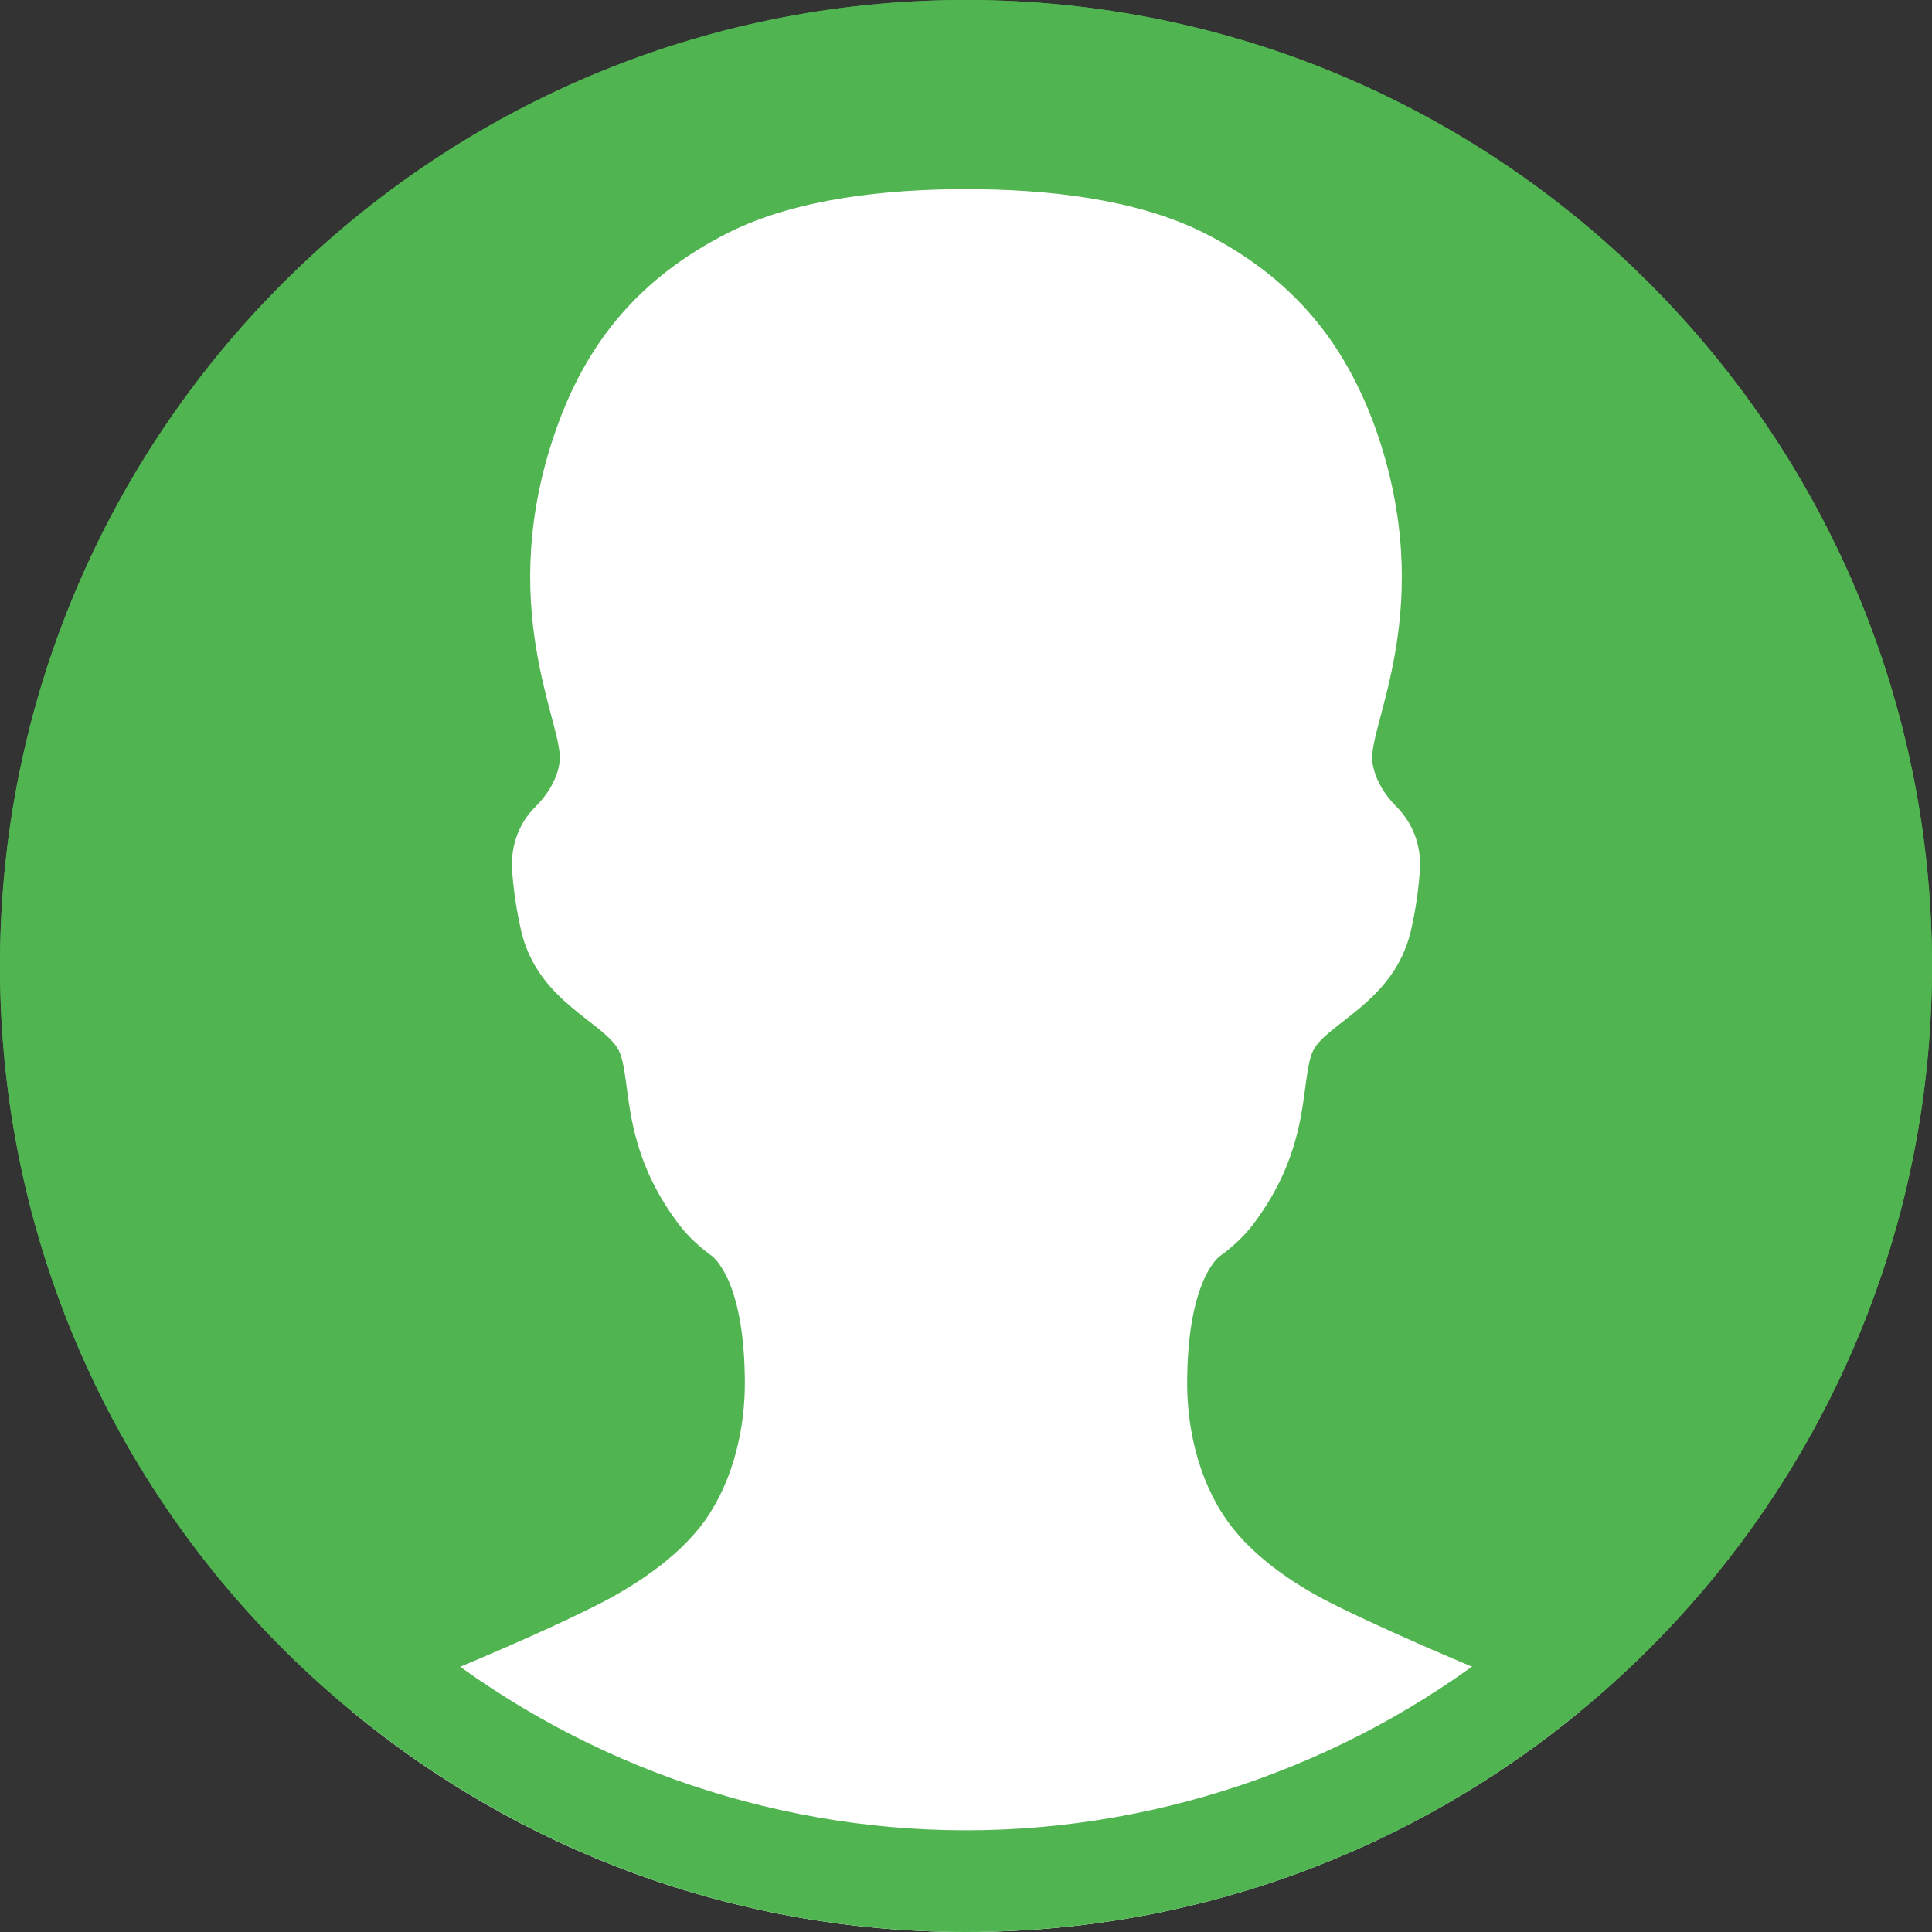 <svg width="38" height="38" fill="none" xmlns="http://www.w3.org/2000/svg"><rect width="100%" height="100%" fill="#333333" stroke="none"/><path d="M38 19C38 24.9 35.31 30.18 31.08 33.66C27.79 36.37 23.58 38 19 38C14.42 38 10.2 36.37 6.92 33.66C2.69 30.18 0 24.9 0 19C0 8.51 8.51 0 19 0C29.49 0 38 8.51 38 19Z" fill="#50B450"/><path d="M31.08 33.66C27.79 36.37 23.58 38 19 38C14.42 38 10.2 36.37 6.92 33.66C8.55 33 10.36 32.26 11.7 31.59C12.42 31.23 13.33 30.66 13.87 29.9C14.46 29.06 14.65 28.02 14.65 27.22C14.65 26.18 14.49 25.56 14.33 25.19C14.17 24.83 14.01 24.71 14.01 24.71C13.76 24.53 13.55 24.33 13.39 24.13C12.17 22.56 12.44 21.21 12.17 20.66C11.89 20.11 10.6 19.71 10.26 18.35C10.15 17.88 10.09 17.43 10.07 17.07C10.05 16.63 10.21 16.18 10.53 15.87C10.75 15.65 10.97 15.33 11.01 14.96C11.07 14.22 9.72 11.9 10.94 8.44C11.54 6.74 12.57 5.46 14.34 4.57C15.66 3.91 17.42 3.72 19 3.72C20.58 3.72 22.33 3.91 23.66 4.57C25.43 5.46 26.45 6.74 27.06 8.44C28.28 11.91 26.93 14.22 26.99 14.96C27.03 15.33 27.25 15.65 27.47 15.87C27.79 16.19 27.95 16.63 27.93 17.07C27.91 17.43 27.85 17.89 27.74 18.35C27.4 19.71 26.11 20.12 25.83 20.66C25.56 21.21 25.83 22.56 24.61 24.13C24.45 24.33 24.24 24.53 23.99 24.71C23.99 24.71 23.35 25.15 23.35 27.22C23.35 28.02 23.54 29.06 24.13 29.9C24.67 30.67 25.58 31.24 26.3 31.59C27.64 32.25 29.45 33 31.08 33.66Z" fill="white"/><path d="M19 2C28.37 2 36 9.63 36 19C36 24.09 33.74 28.88 29.81 32.12C26.77 34.62 22.93 36 19 36C15.07 36 11.23 34.62 8.19 32.12C4.26 28.88 2 24.1 2 19C2 9.63 9.63 2 19 2ZM19 0C8.51 0 0 8.51 0 19C0 24.9 2.69 30.18 6.92 33.66C10.21 36.37 14.42 38 19 38C23.58 38 27.8 36.37 31.08 33.66C35.31 30.18 38 24.9 38 19C38 8.51 29.49 0 19 0Z" fill="#50B450"/></svg>